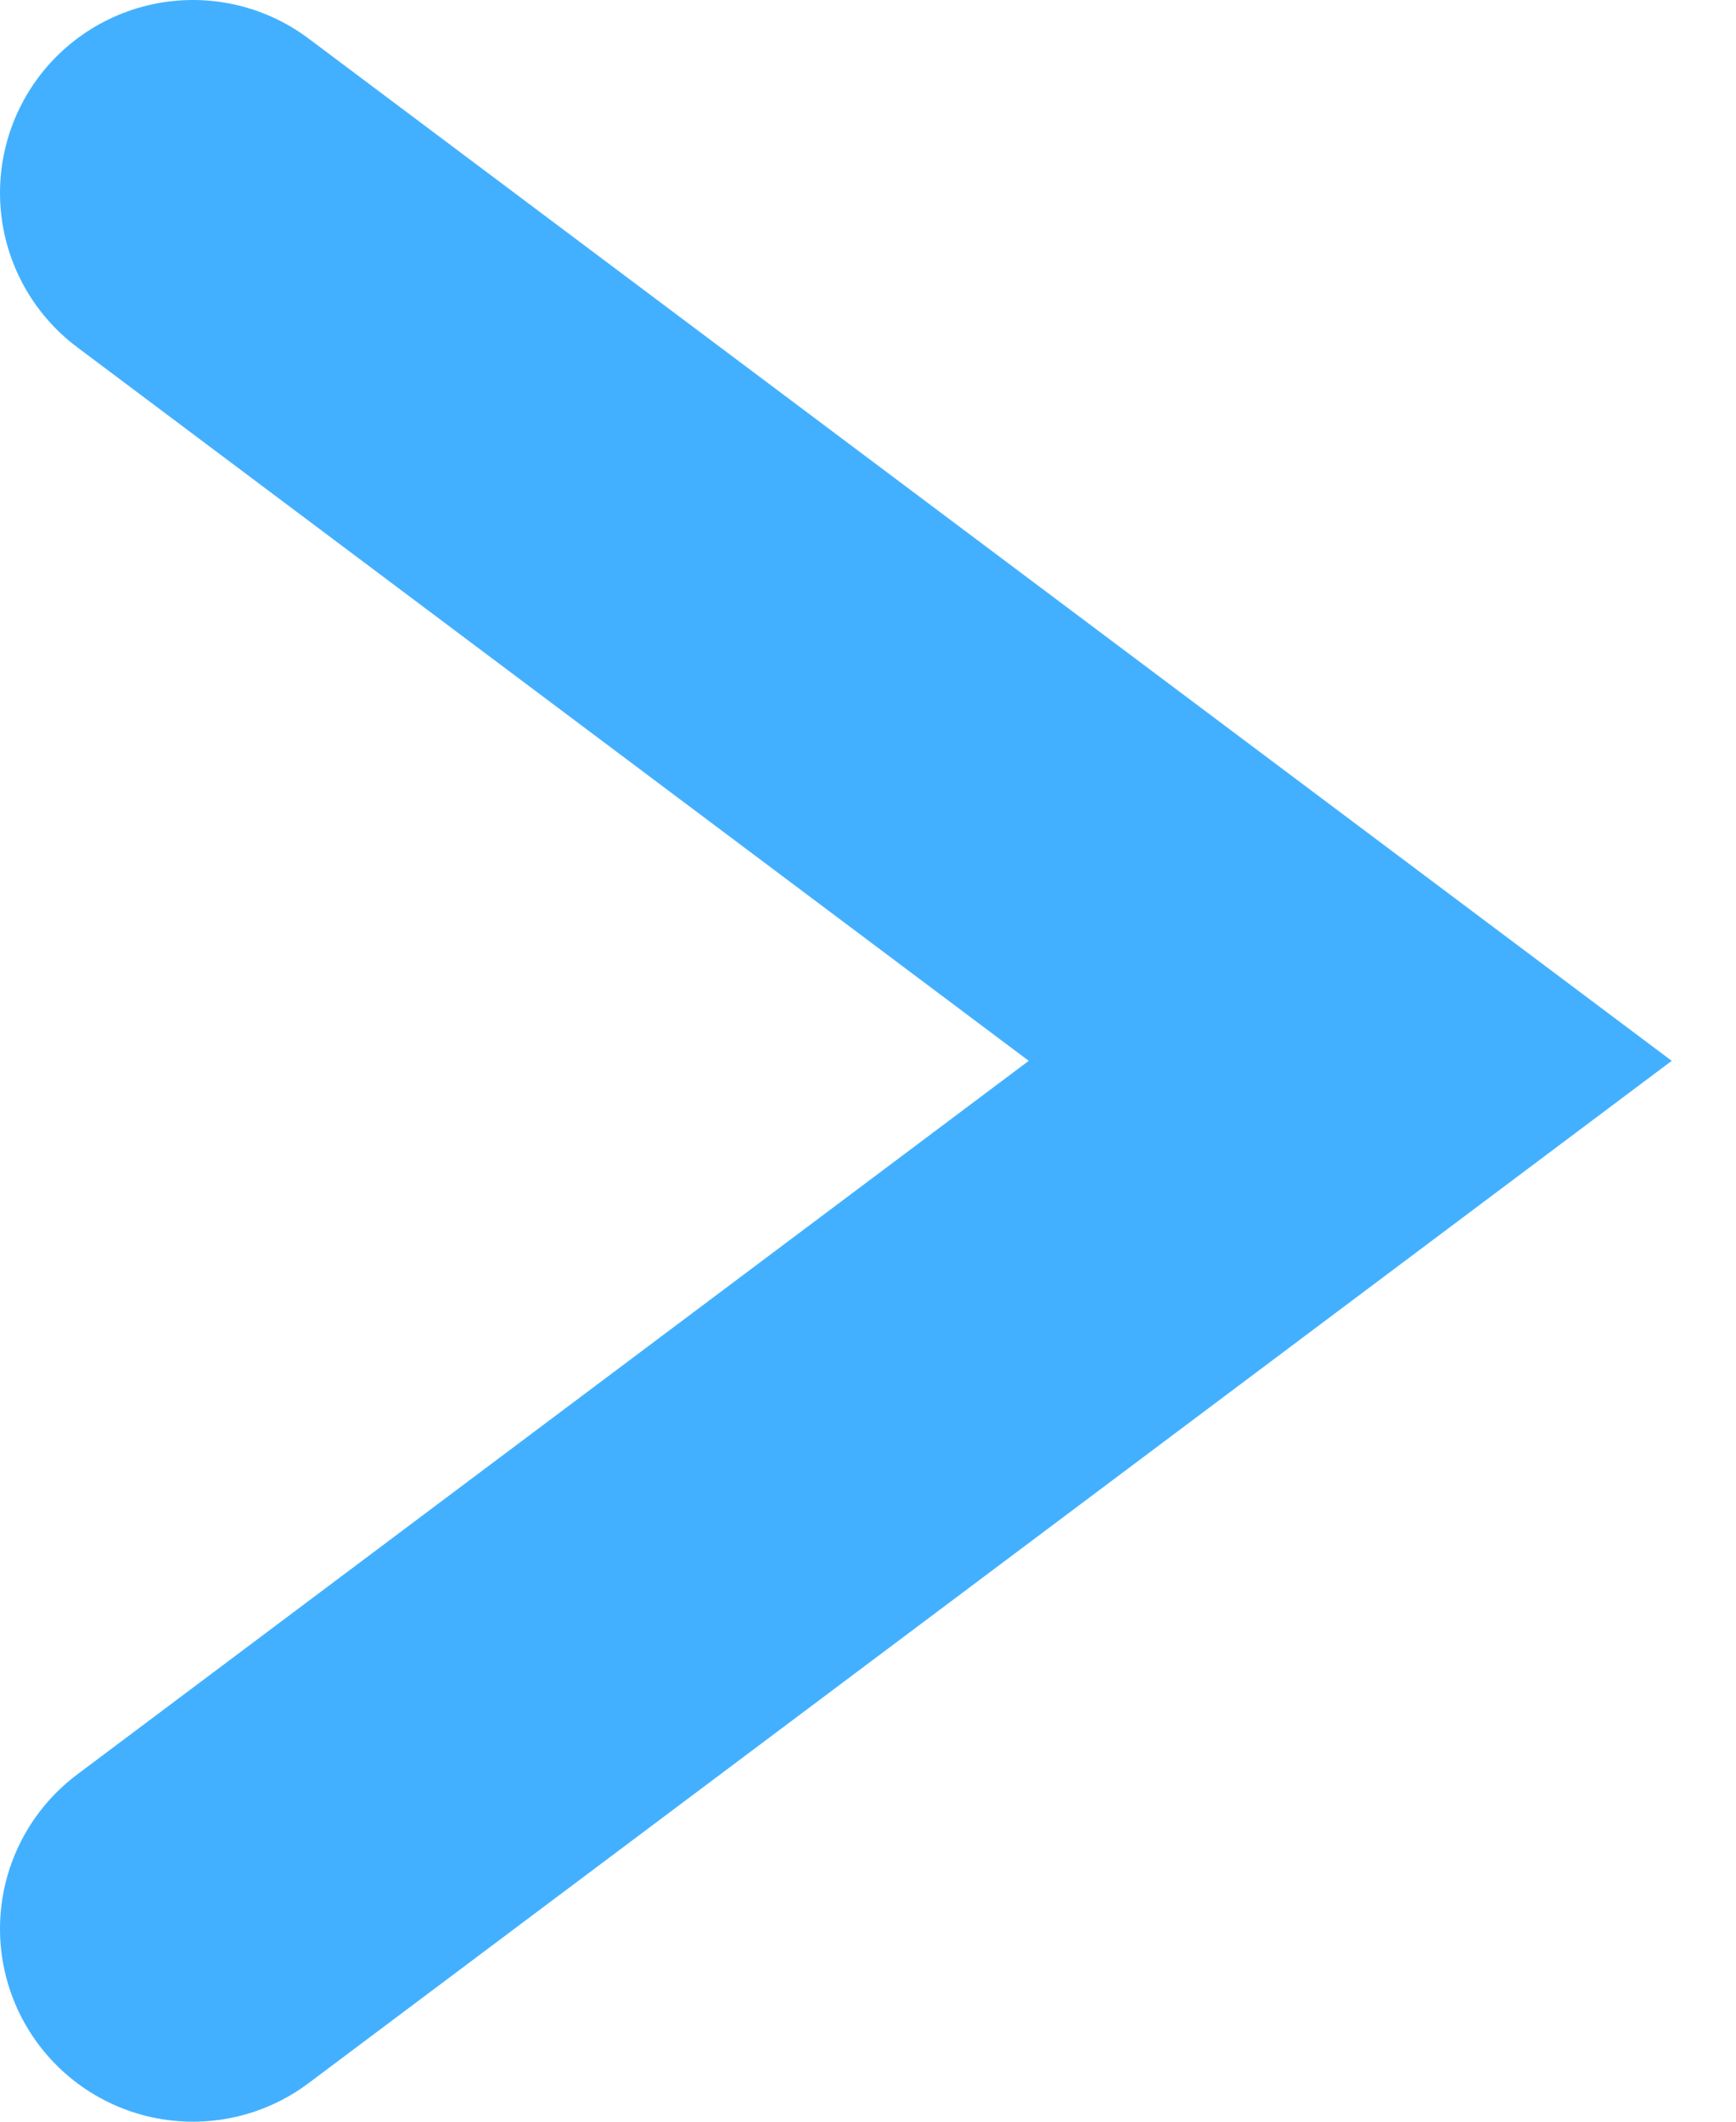 <?xml version="1.0" encoding="UTF-8"?> <svg xmlns="http://www.w3.org/2000/svg" width="9" height="11" viewBox="0 0 9 11" fill="none"><path d="M1 1L7 5.5L1 10" stroke="#43B0FF" stroke-width="2" stroke-linecap="round"></path></svg> 